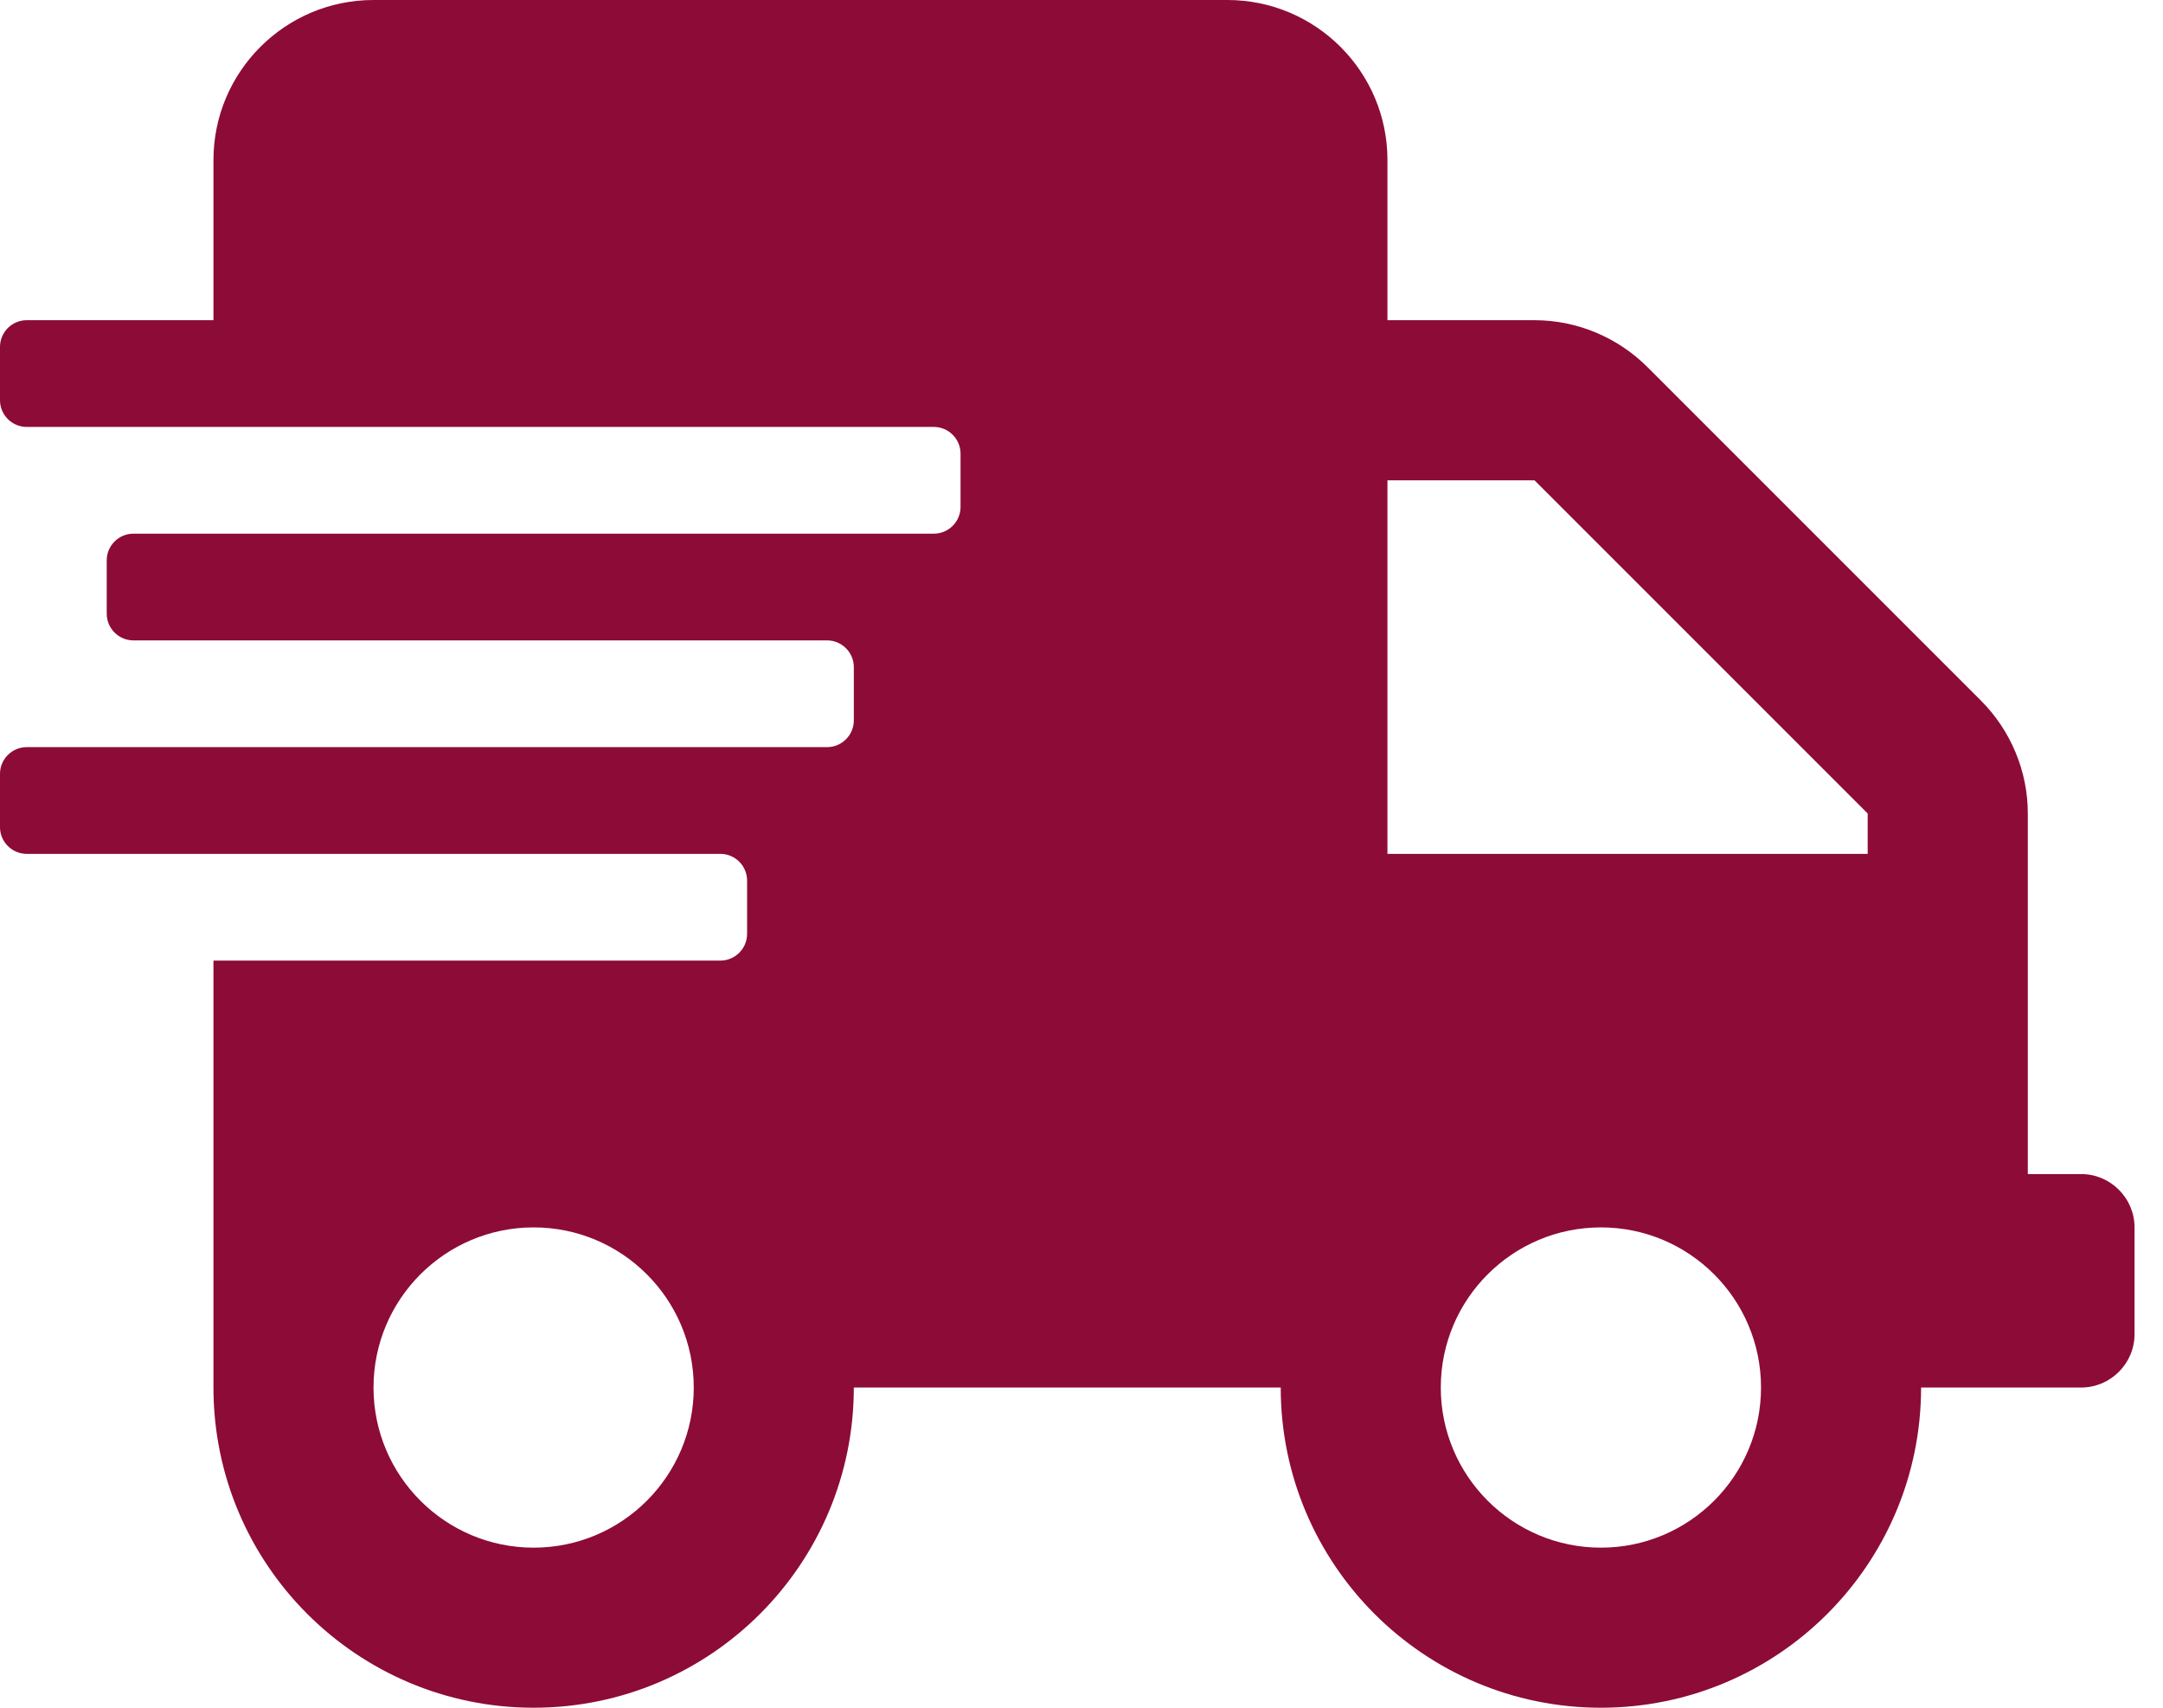 <svg width="38" height="30" viewBox="0 0 38 30" fill="none" xmlns="http://www.w3.org/2000/svg">
<path d="M36.562 20.625H35.625V14.291C35.625 13.547 35.326 12.832 34.799 12.305L28.945 6.451C28.418 5.924 27.703 5.625 26.959 5.625H24.375V2.812C24.375 1.26 23.115 0 21.562 0H6.562C5.01 0 3.75 1.26 3.75 2.812V5.625H0.469C0.211 5.625 0 5.836 0 6.094V7.031C0 7.289 0.211 7.5 0.469 7.5H16.406C16.664 7.5 16.875 7.711 16.875 7.969V8.906C16.875 9.164 16.664 9.375 16.406 9.375H2.344C2.086 9.375 1.875 9.586 1.875 9.844V10.781C1.875 11.039 2.086 11.25 2.344 11.25H14.531C14.789 11.25 15 11.461 15 11.719V12.656C15 12.914 14.789 13.125 14.531 13.125H0.469C0.211 13.125 0 13.336 0 13.594V14.531C0 14.789 0.211 15 0.469 15H12.656C12.914 15 13.125 15.211 13.125 15.469V16.406C13.125 16.664 12.914 16.875 12.656 16.875H3.75V24.375C3.75 27.48 6.27 30 9.375 30C12.48 30 15 27.48 15 24.375H22.5C22.5 27.48 25.02 30 28.125 30C31.23 30 33.75 27.48 33.75 24.375H36.562C37.078 24.375 37.5 23.953 37.5 23.438V21.562C37.5 21.047 37.078 20.625 36.562 20.625ZM9.375 27.188C7.822 27.188 6.562 25.928 6.562 24.375C6.562 22.822 7.822 21.562 9.375 21.562C10.928 21.562 12.188 22.822 12.188 24.375C12.188 25.928 10.928 27.188 9.375 27.188ZM28.125 27.188C26.572 27.188 25.312 25.928 25.312 24.375C25.312 22.822 26.572 21.562 28.125 21.562C29.678 21.562 30.938 22.822 30.938 24.375C30.938 25.928 29.678 27.188 28.125 27.188ZM32.812 15H24.375V8.438H26.959L32.812 14.291V15Z" fill="#8D0B37"/>
</svg>
